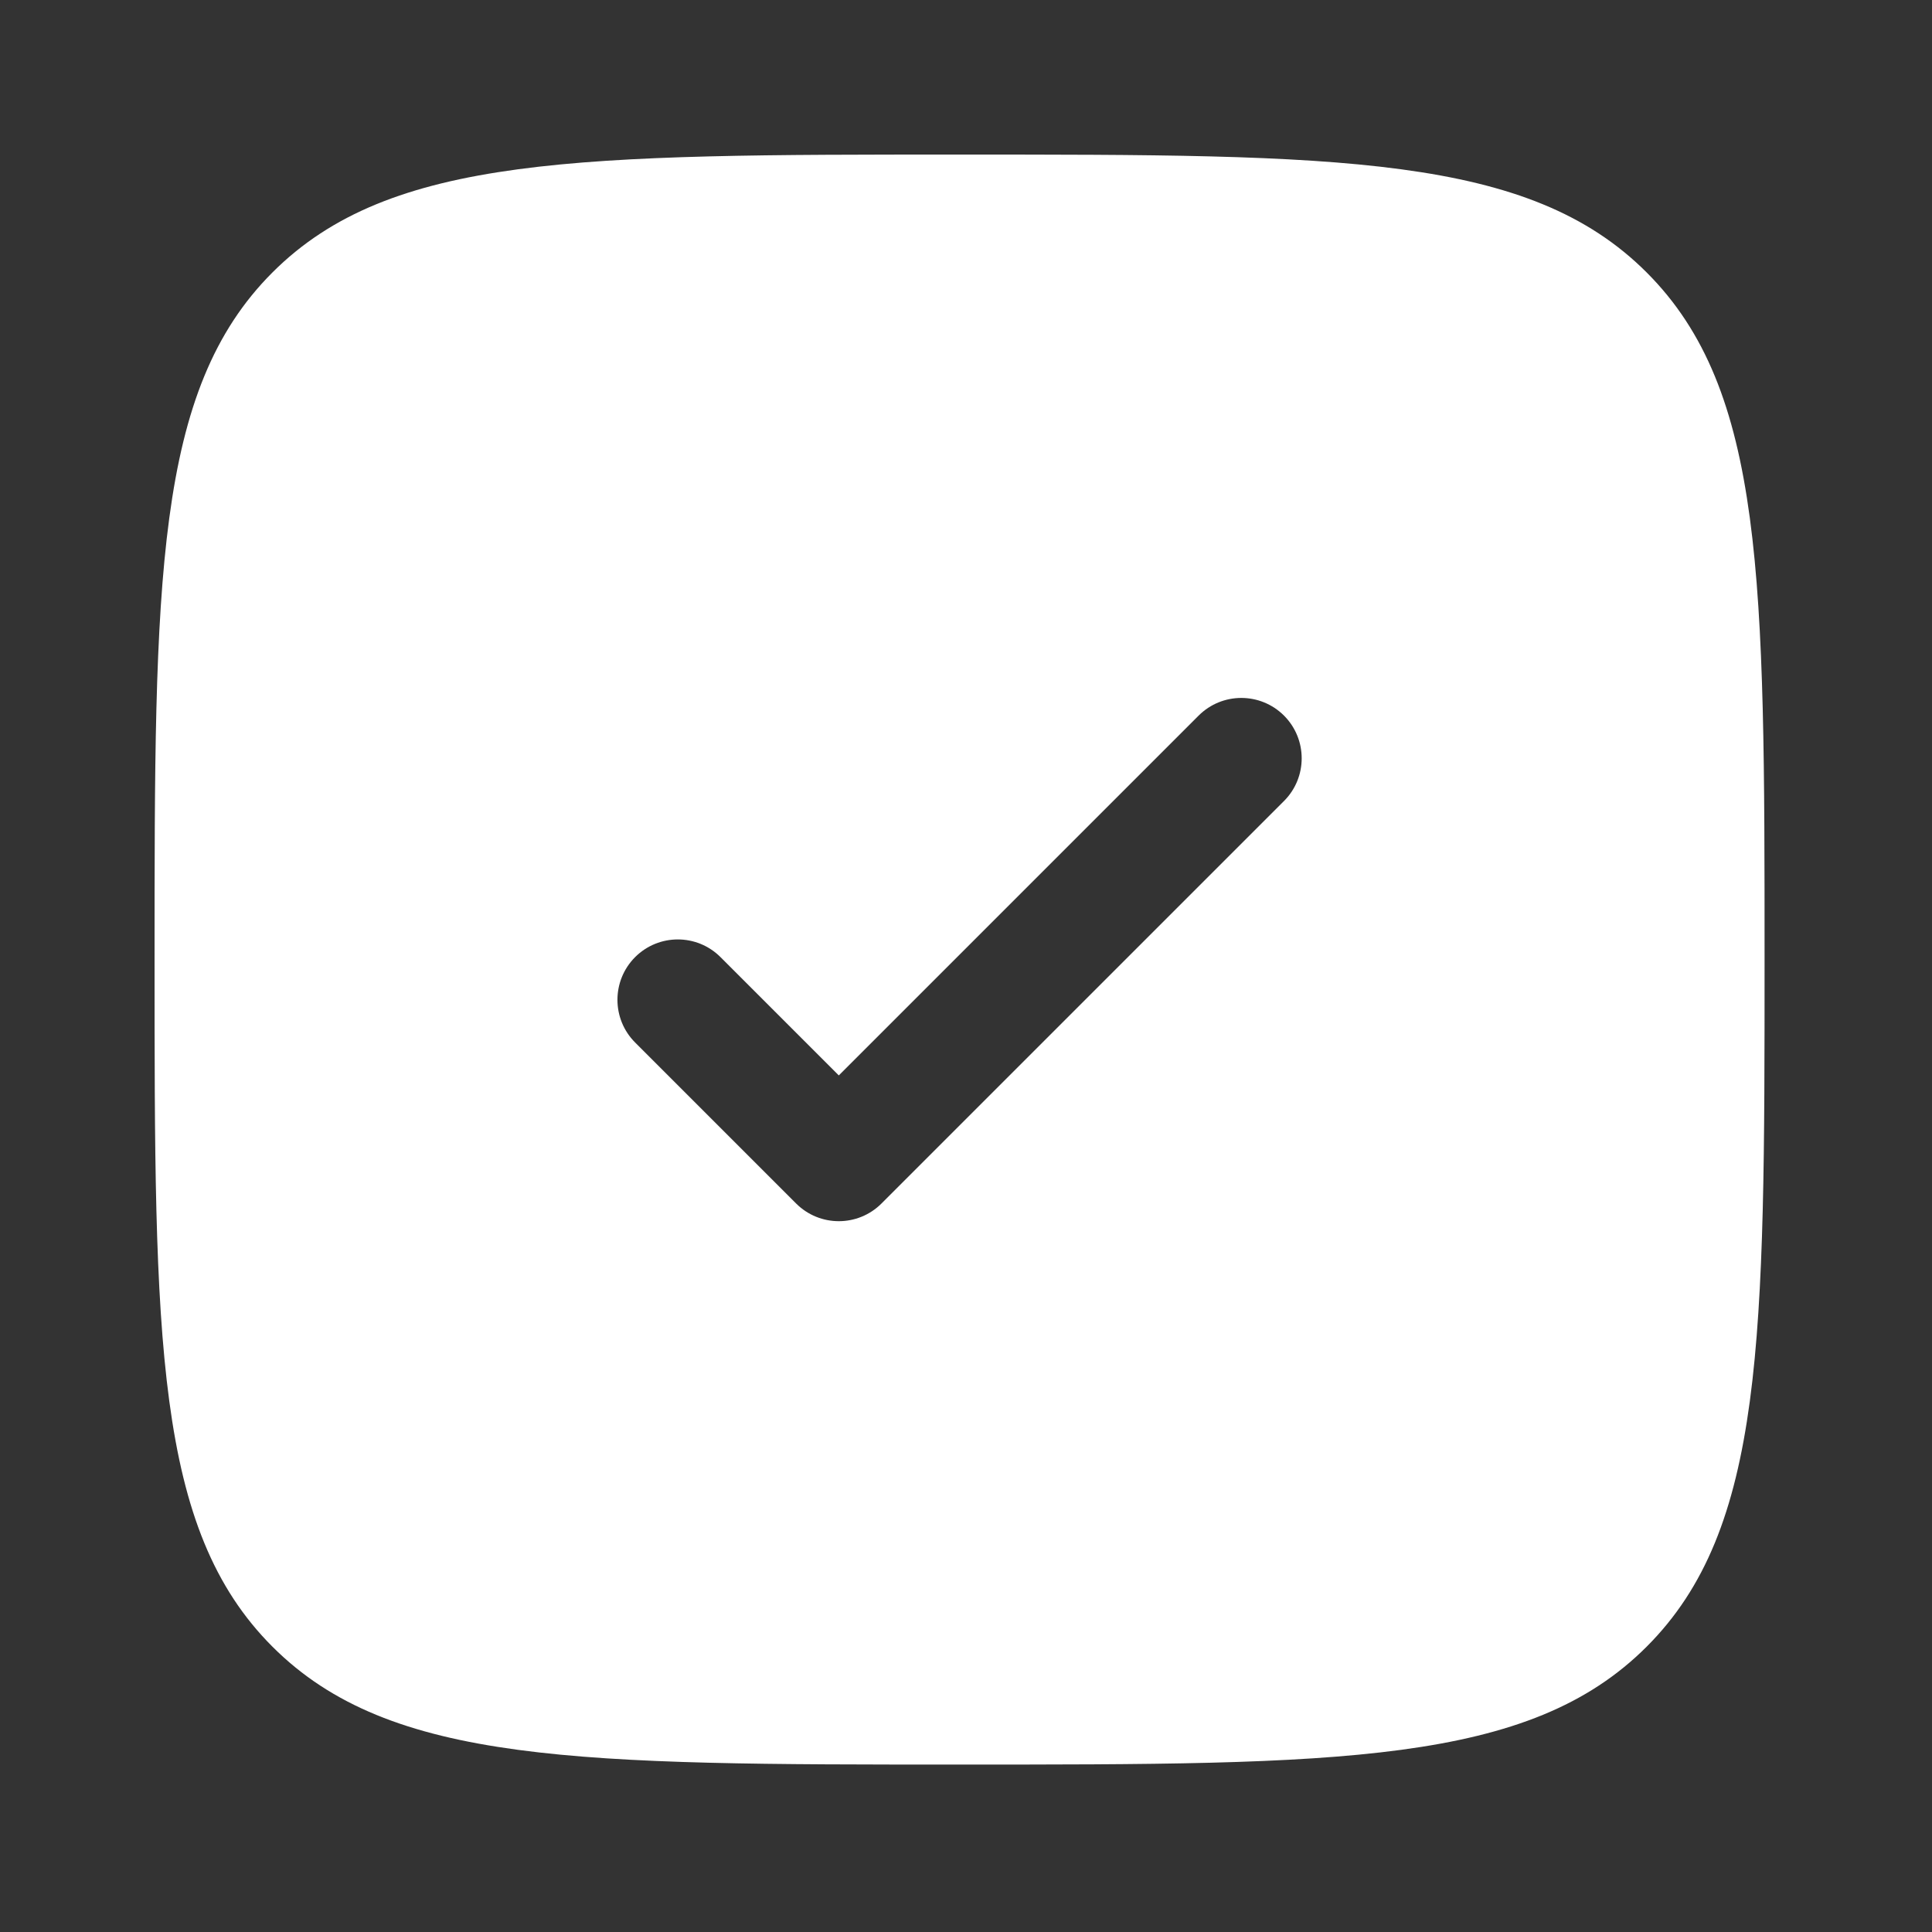 <svg width="80" height="80" viewBox="0 0 80 80" fill="none" xmlns="http://www.w3.org/2000/svg">
<rect x="0" y="0" width="80" height="80" fill="#333333" stroke="none"/>
<path fill-rule="evenodd" clip-rule="evenodd" d="M39.733 73.067C24.02 73.067 16.163 73.067 11.281 68.185C6.4 63.304 6.4 55.447 6.4 39.733C6.4 24.02 6.4 16.163 11.281 11.282C16.163 6.4 24.02 6.4 39.733 6.4C55.447 6.4 63.304 6.4 68.185 11.282C73.067 16.163 73.067 24.02 73.067 39.733C73.067 55.447 73.067 63.304 68.185 68.185C63.304 73.067 55.447 73.067 39.733 73.067ZM53.168 29.632C54.144 30.609 54.144 32.191 53.168 33.168L36.501 49.834C35.525 50.811 33.942 50.811 32.965 49.834L26.299 43.168C25.323 42.191 25.323 40.609 26.299 39.632C27.275 38.656 28.858 38.656 29.834 39.632L34.733 44.531L49.632 29.632C50.609 28.656 52.191 28.656 53.168 29.632Z" fill="white"/>
</svg>
